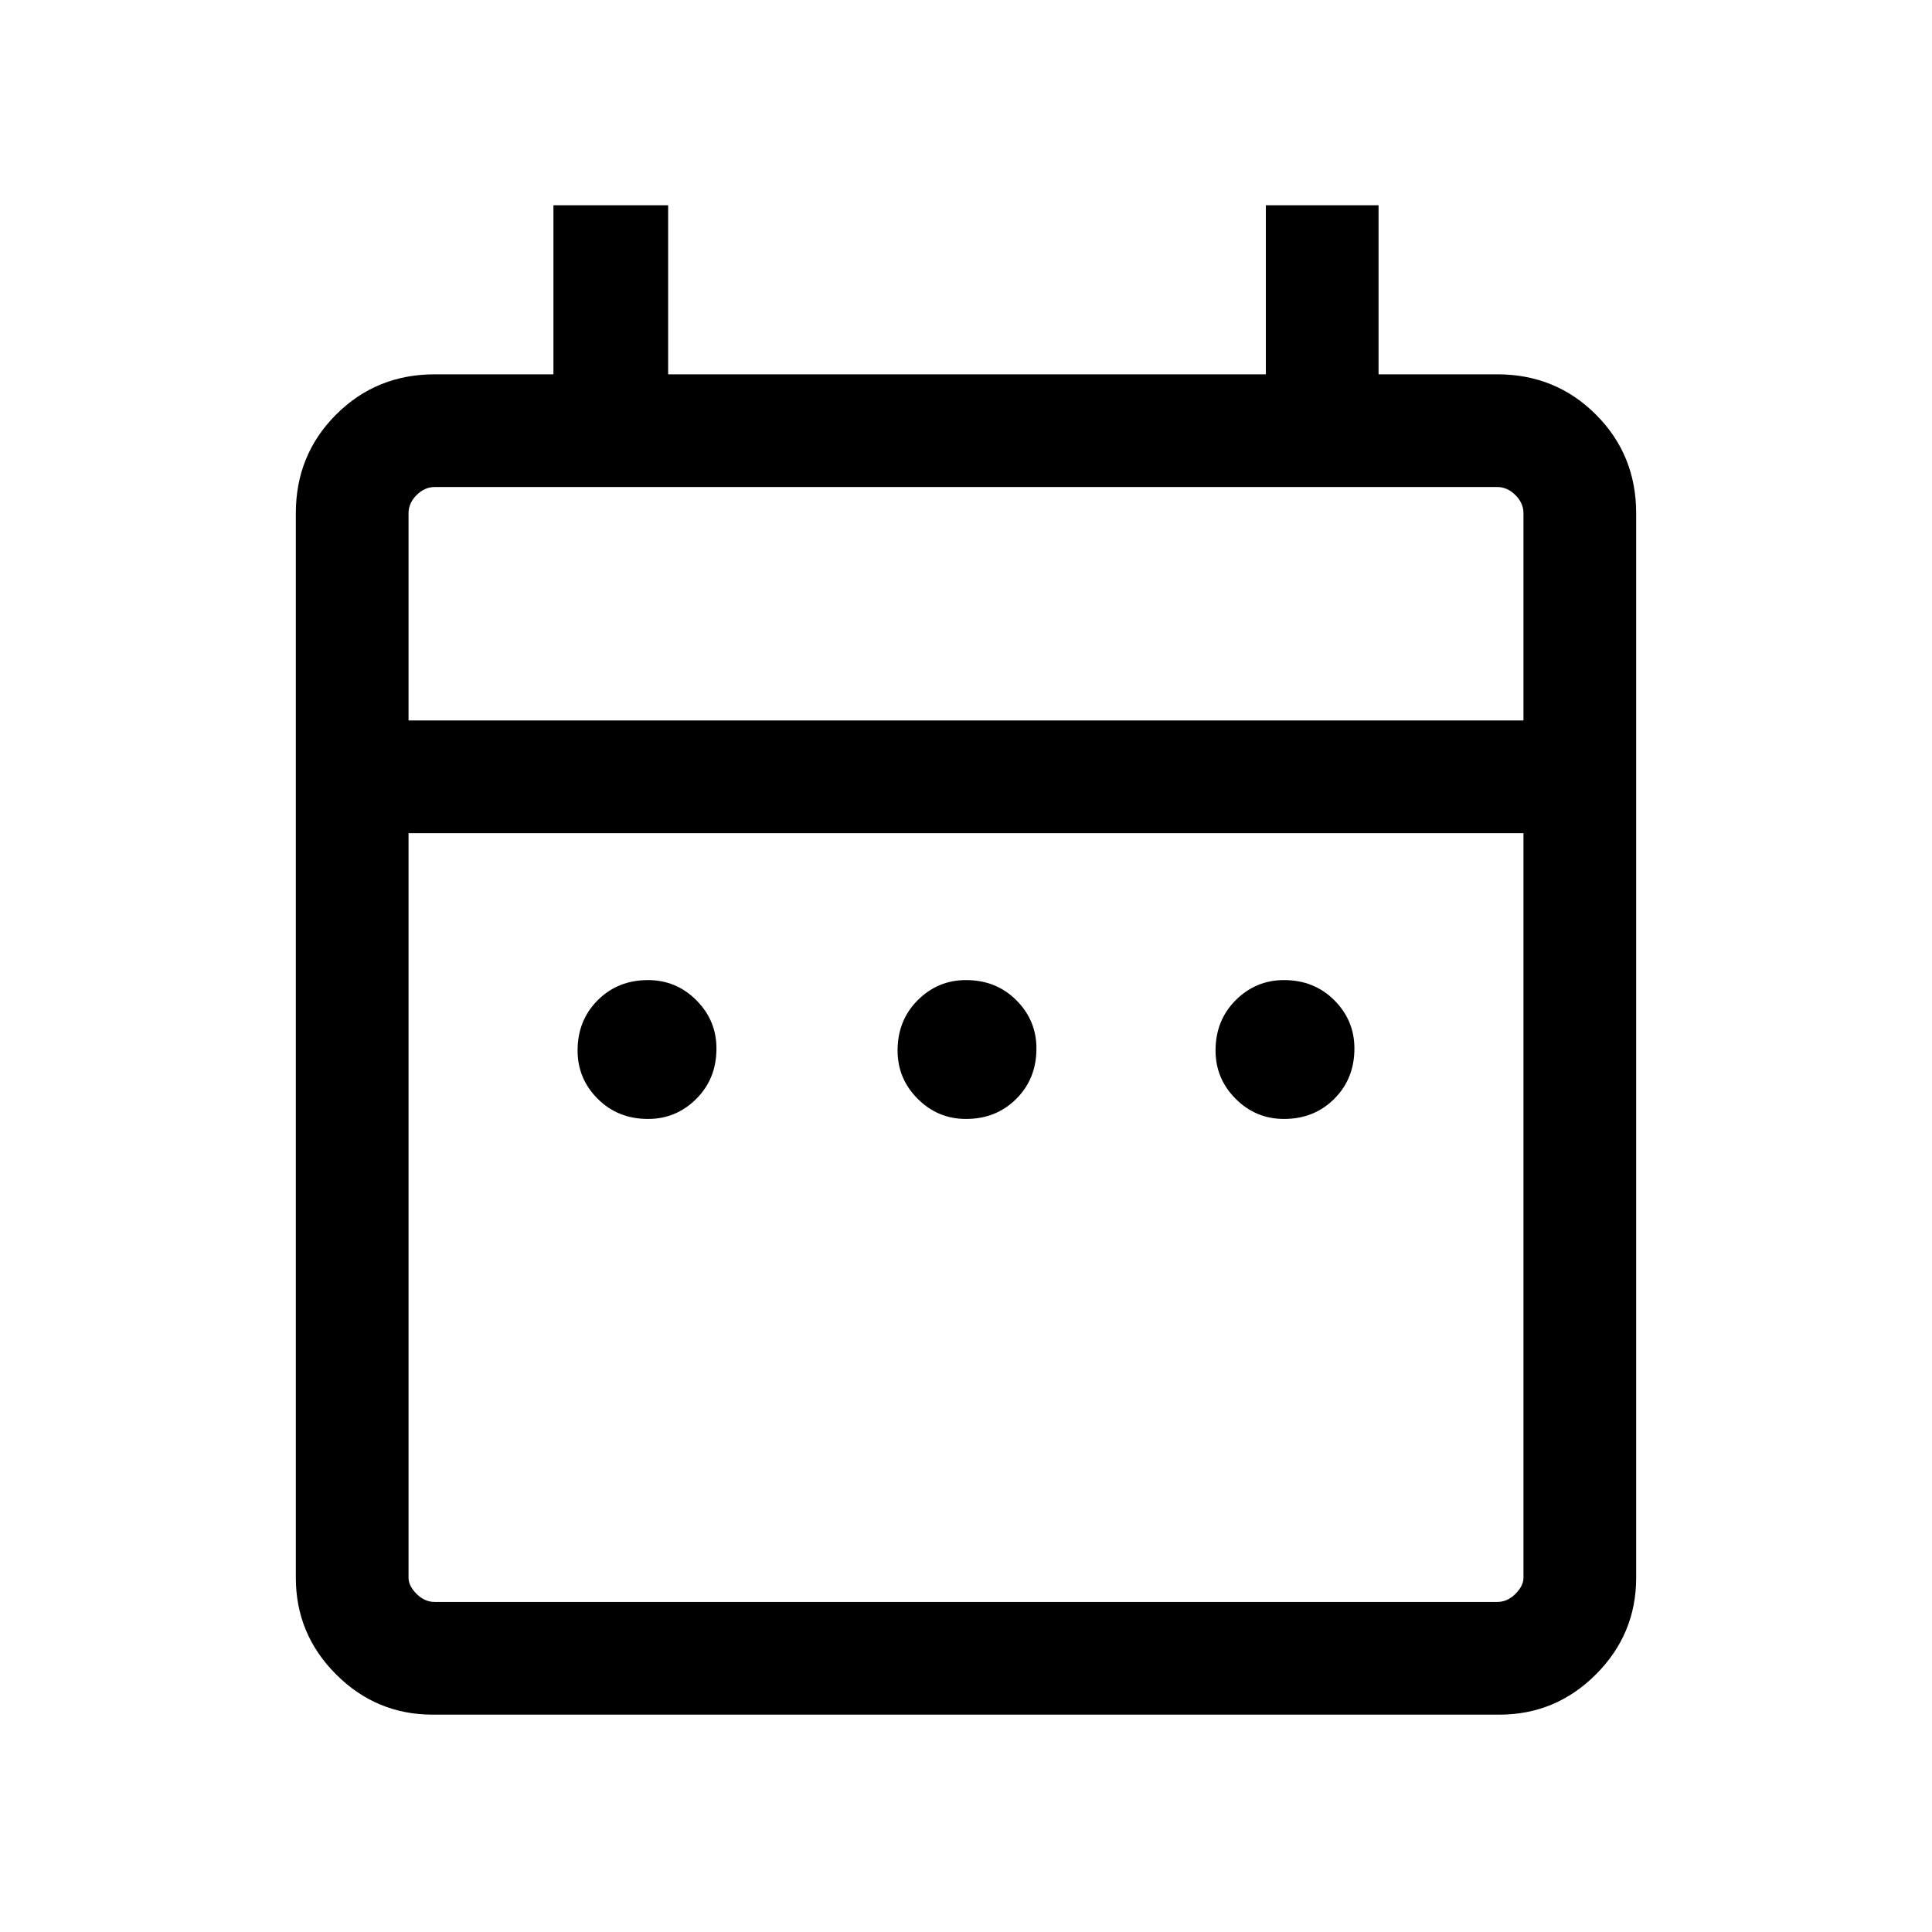 <svg xmlns="http://www.w3.org/2000/svg" height="24" width="24"><path d="M8.05 13.9q-.375 0-.625-.25t-.25-.6q0-.375.25-.625t.625-.25q.35 0 .6.25t.25.6q0 .375-.25.625t-.6.25Zm3.95 0q-.35 0-.6-.25t-.25-.6q0-.375.25-.625t.6-.25q.375 0 .625.25t.25.6q0 .375-.25.625T12 13.9Zm3.95 0q-.35 0-.6-.25t-.25-.6q0-.375.25-.625t.6-.25q.375 0 .625.25t.25.6q0 .375-.25.625t-.625.25ZM5.375 21.3q-.7 0-1.2-.5t-.5-1.2V6.375q0-.725.5-1.225.5-.5 1.225-.5h1.475v-2.1H8.3v2.1h7.425v-2.1h1.4v2.1H18.6q.725 0 1.225.5.5.5.5 1.225V19.6q0 .7-.5 1.2t-1.2.5Zm.025-1.4h13.2q.125 0 .225-.1t.1-.2v-9.25H5.075v9.25q0 .1.1.2t.225.1ZM5.075 8.95h13.85V6.375q0-.125-.1-.225t-.225-.1H5.4q-.125 0-.225.1t-.1.225Zm0 0V6.05 8.95Z"/></svg>